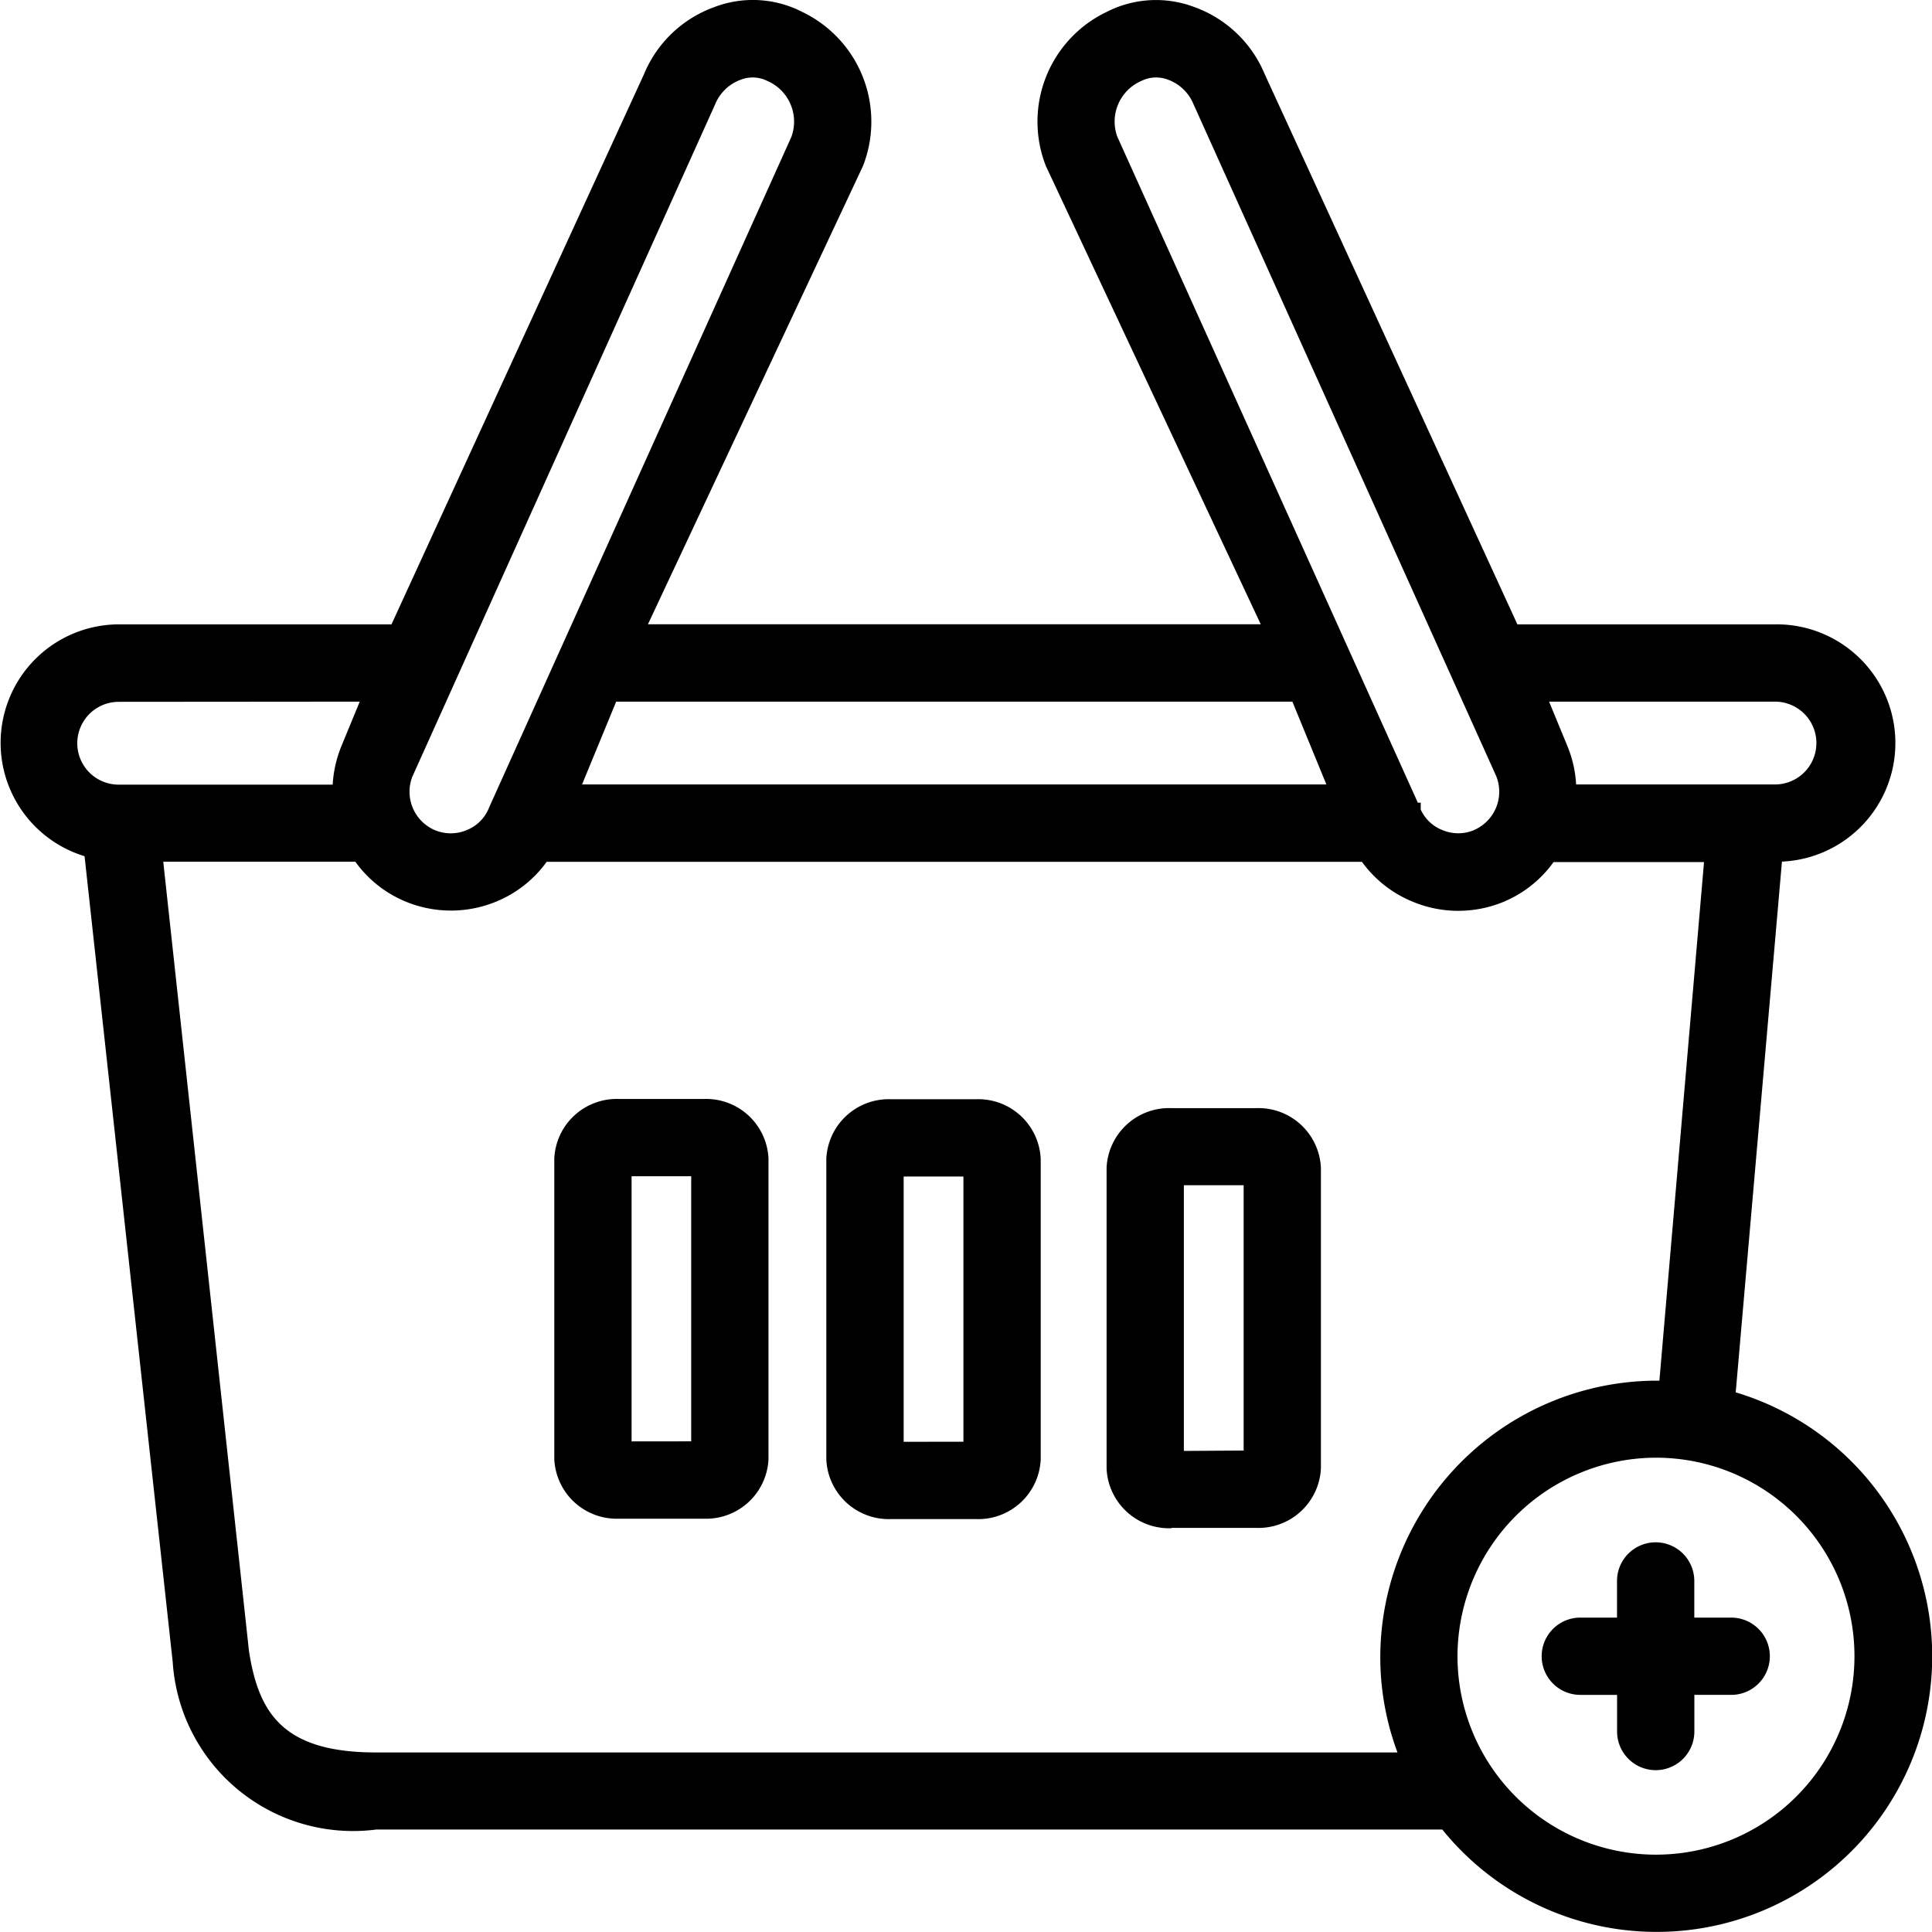 <svg xmlns="http://www.w3.org/2000/svg" width="30" height="30" viewBox="0 0 30 30"><g transform="translate(0 0)"><path d="M9.634,23.578h1.313a.969.969,0,0,0,1.006-.925V17.986a.969.969,0,0,0-1.006-.925H9.634a.97.97,0,0,0-1.007.925v4.667a.97.97,0,0,0,1.007.925m.193-1.2V18.261h.926v4.116Z" transform="translate(-0.02 0.004)"/><path d="M13.867,23.584h1.315a.97.97,0,0,0,1.007-.925V17.99a.97.97,0,0,0-1.007-.925H13.867a.97.97,0,0,0-1.007.925v4.669a.97.97,0,0,0,1.007.925m.194-1.2V18.265h.928v4.118Z" transform="translate(-0.029 0.004)"/><path d="M18.229,23.721h1.314A.971.971,0,0,0,20.55,22.8V18.128a.971.971,0,0,0-1.007-.925H18.229a.971.971,0,0,0-1.007.925V22.8a.971.971,0,0,0,1.007.926m.193-1.2V18.4h.928V22.52Z" transform="translate(-0.039 0.004)"/><path d="M26.952,21.621l.718-8.242a1.843,1.843,0,0,0-.108-3.684h-4L19.638,1.151A1.869,1.869,0,0,0,18.555.113a1.683,1.683,0,0,0-1.373.073,1.888,1.888,0,0,0-.942,2.391l3.337,7.117H10.061L13.4,2.578A1.889,1.889,0,0,0,12.459.186,1.678,1.678,0,0,0,11.084.113,1.865,1.865,0,0,0,10,1.152L6.079,9.695H1.843a1.84,1.84,0,0,0-.53,3.6L2.682,25.809a2.806,2.806,0,0,0,3.159,2.6l8.655,0,7.9,0a4.279,4.279,0,1,0,4.561-6.787M5.586,10.895l-.284.689a1.863,1.863,0,0,0-.136.6H1.843a.643.643,0,1,1,0-1.286Zm18.468,0h3.508a.643.643,0,0,1,0,1.286H24.474a1.838,1.838,0,0,0-.137-.6Zm1.664,11.74a3.082,3.082,0,1,1-3.086,3.084,3.088,3.088,0,0,1,3.086-3.084m-20.2-9.254a1.81,1.81,0,0,0,.767.613A1.843,1.843,0,0,0,7.705,14a1.812,1.812,0,0,0,.784-.618H21.148a1.821,1.821,0,0,0,.787.619A1.84,1.84,0,0,0,23.356,14a1.817,1.817,0,0,0,.768-.614H26.46l-.693,8.053a4.3,4.3,0,0,0-4.334,4.284,4.245,4.245,0,0,0,.267,1.489l-7.205,0-8.655,0c-1.441,0-1.824-.605-1.974-1.576L2.535,13.381Zm17.376-.493a.638.638,0,0,1-.5,0,.617.617,0,0,1-.333-.317v-.107h-.045L17.348,2.119a.688.688,0,0,1,.381-.865h0a.511.511,0,0,1,.412-.015.676.676,0,0,1,.388.371l4.7,10.432.006.014a.648.648,0,0,1-.345.832M9.038,12.181l.53-1.286h10.5l.528,1.286ZM12.291,2.12,7.6,12.527l-.011.026a.617.617,0,0,1-.34.336.641.641,0,0,1-.5,0,.649.649,0,0,1-.347-.827L11.109,1.61h0a.677.677,0,0,1,.388-.37.507.507,0,0,1,.414.015.688.688,0,0,1,.379.866" transform="translate(0 0)"/><path d="M24.6,26.313h.571v.569a.6.6,0,0,0,1.2,0v-.569h.572a.6.6,0,1,0,0-1.2H26.37v-.569a.6.6,0,0,0-1.2,0v.569H24.6a.6.6,0,1,0,0,1.2" transform="translate(-0.061 0.005)"/></g></svg>